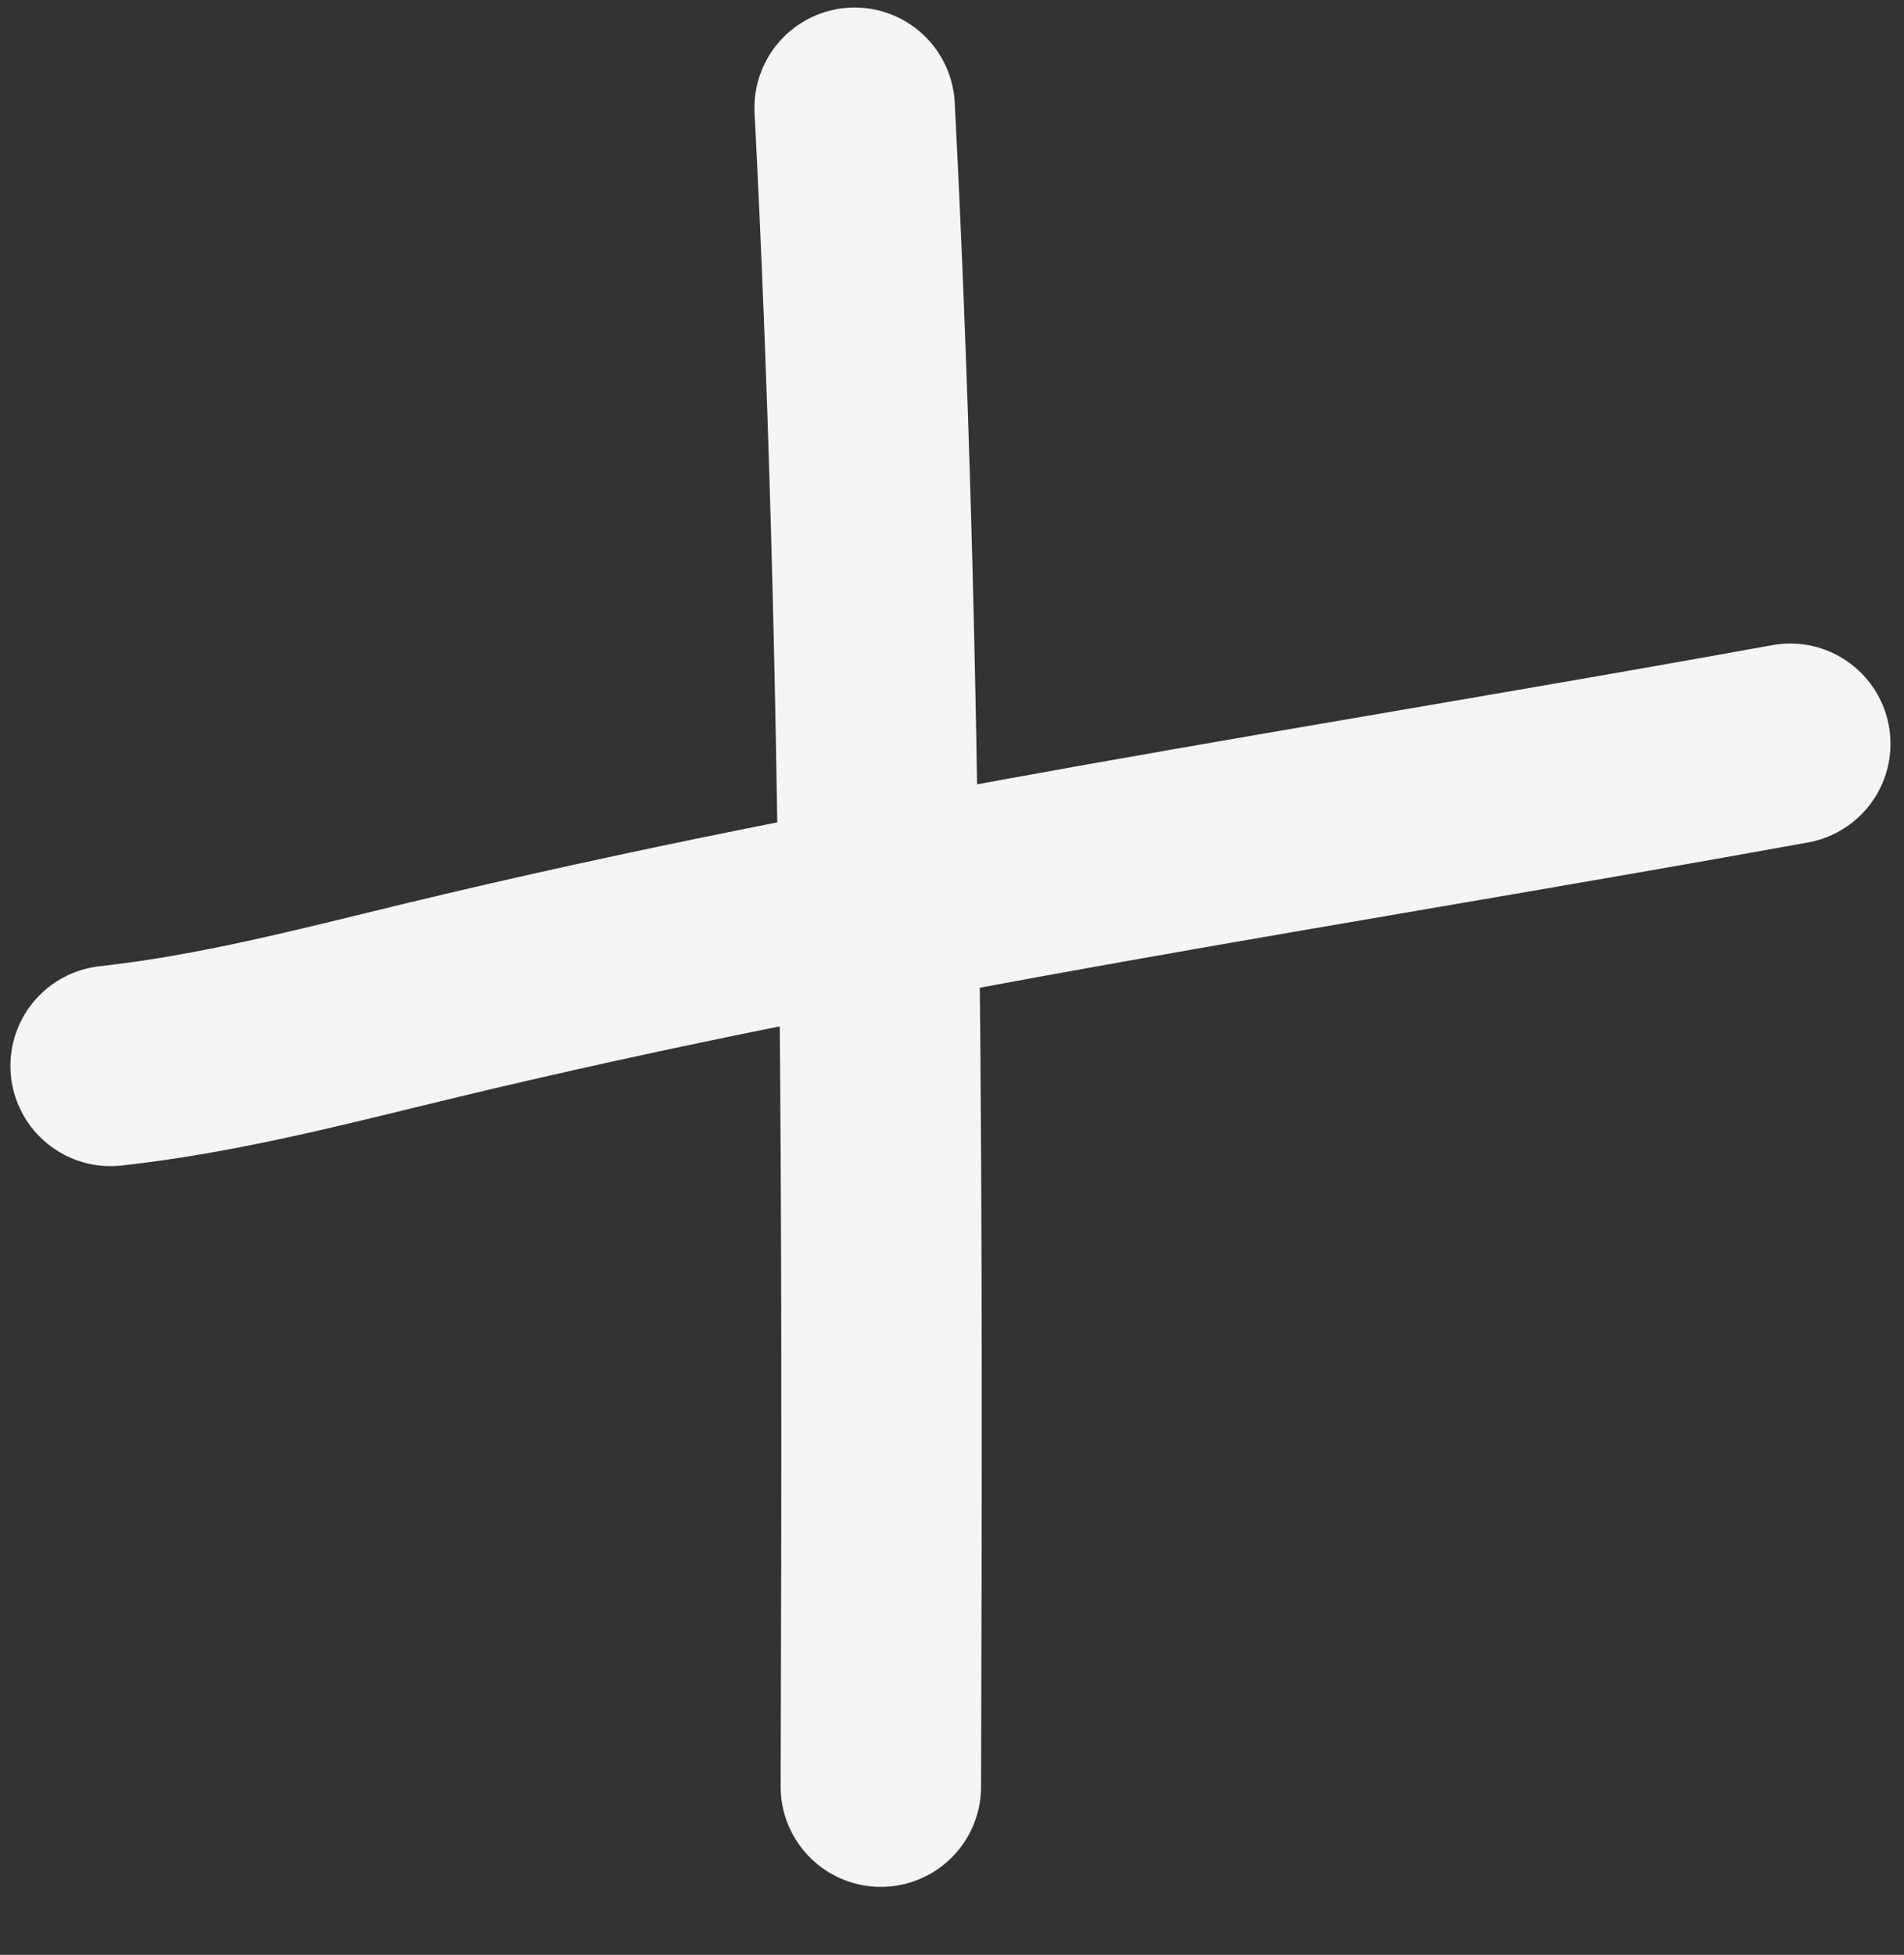 <?xml version="1.0" encoding="UTF-8"?> <svg xmlns="http://www.w3.org/2000/svg" width="38" height="39" viewBox="0 0 38 39" fill="none"><rect x="0" y="0" width="38" height="39" fill="#333333" stroke="none"/> <path d="M17.057 2.15C17.633 13.304 17.613 24.48 17.58 35.644" stroke="#F5F5F5" stroke-width="4" stroke-linecap="round"></path> <path d="M2.208 21.265C4.356 21.027 6.379 20.497 8.477 19.989C17.468 17.814 26.636 16.489 35.73 14.839" stroke="#F5F5F5" stroke-width="4" stroke-linecap="round"></path> </svg> 